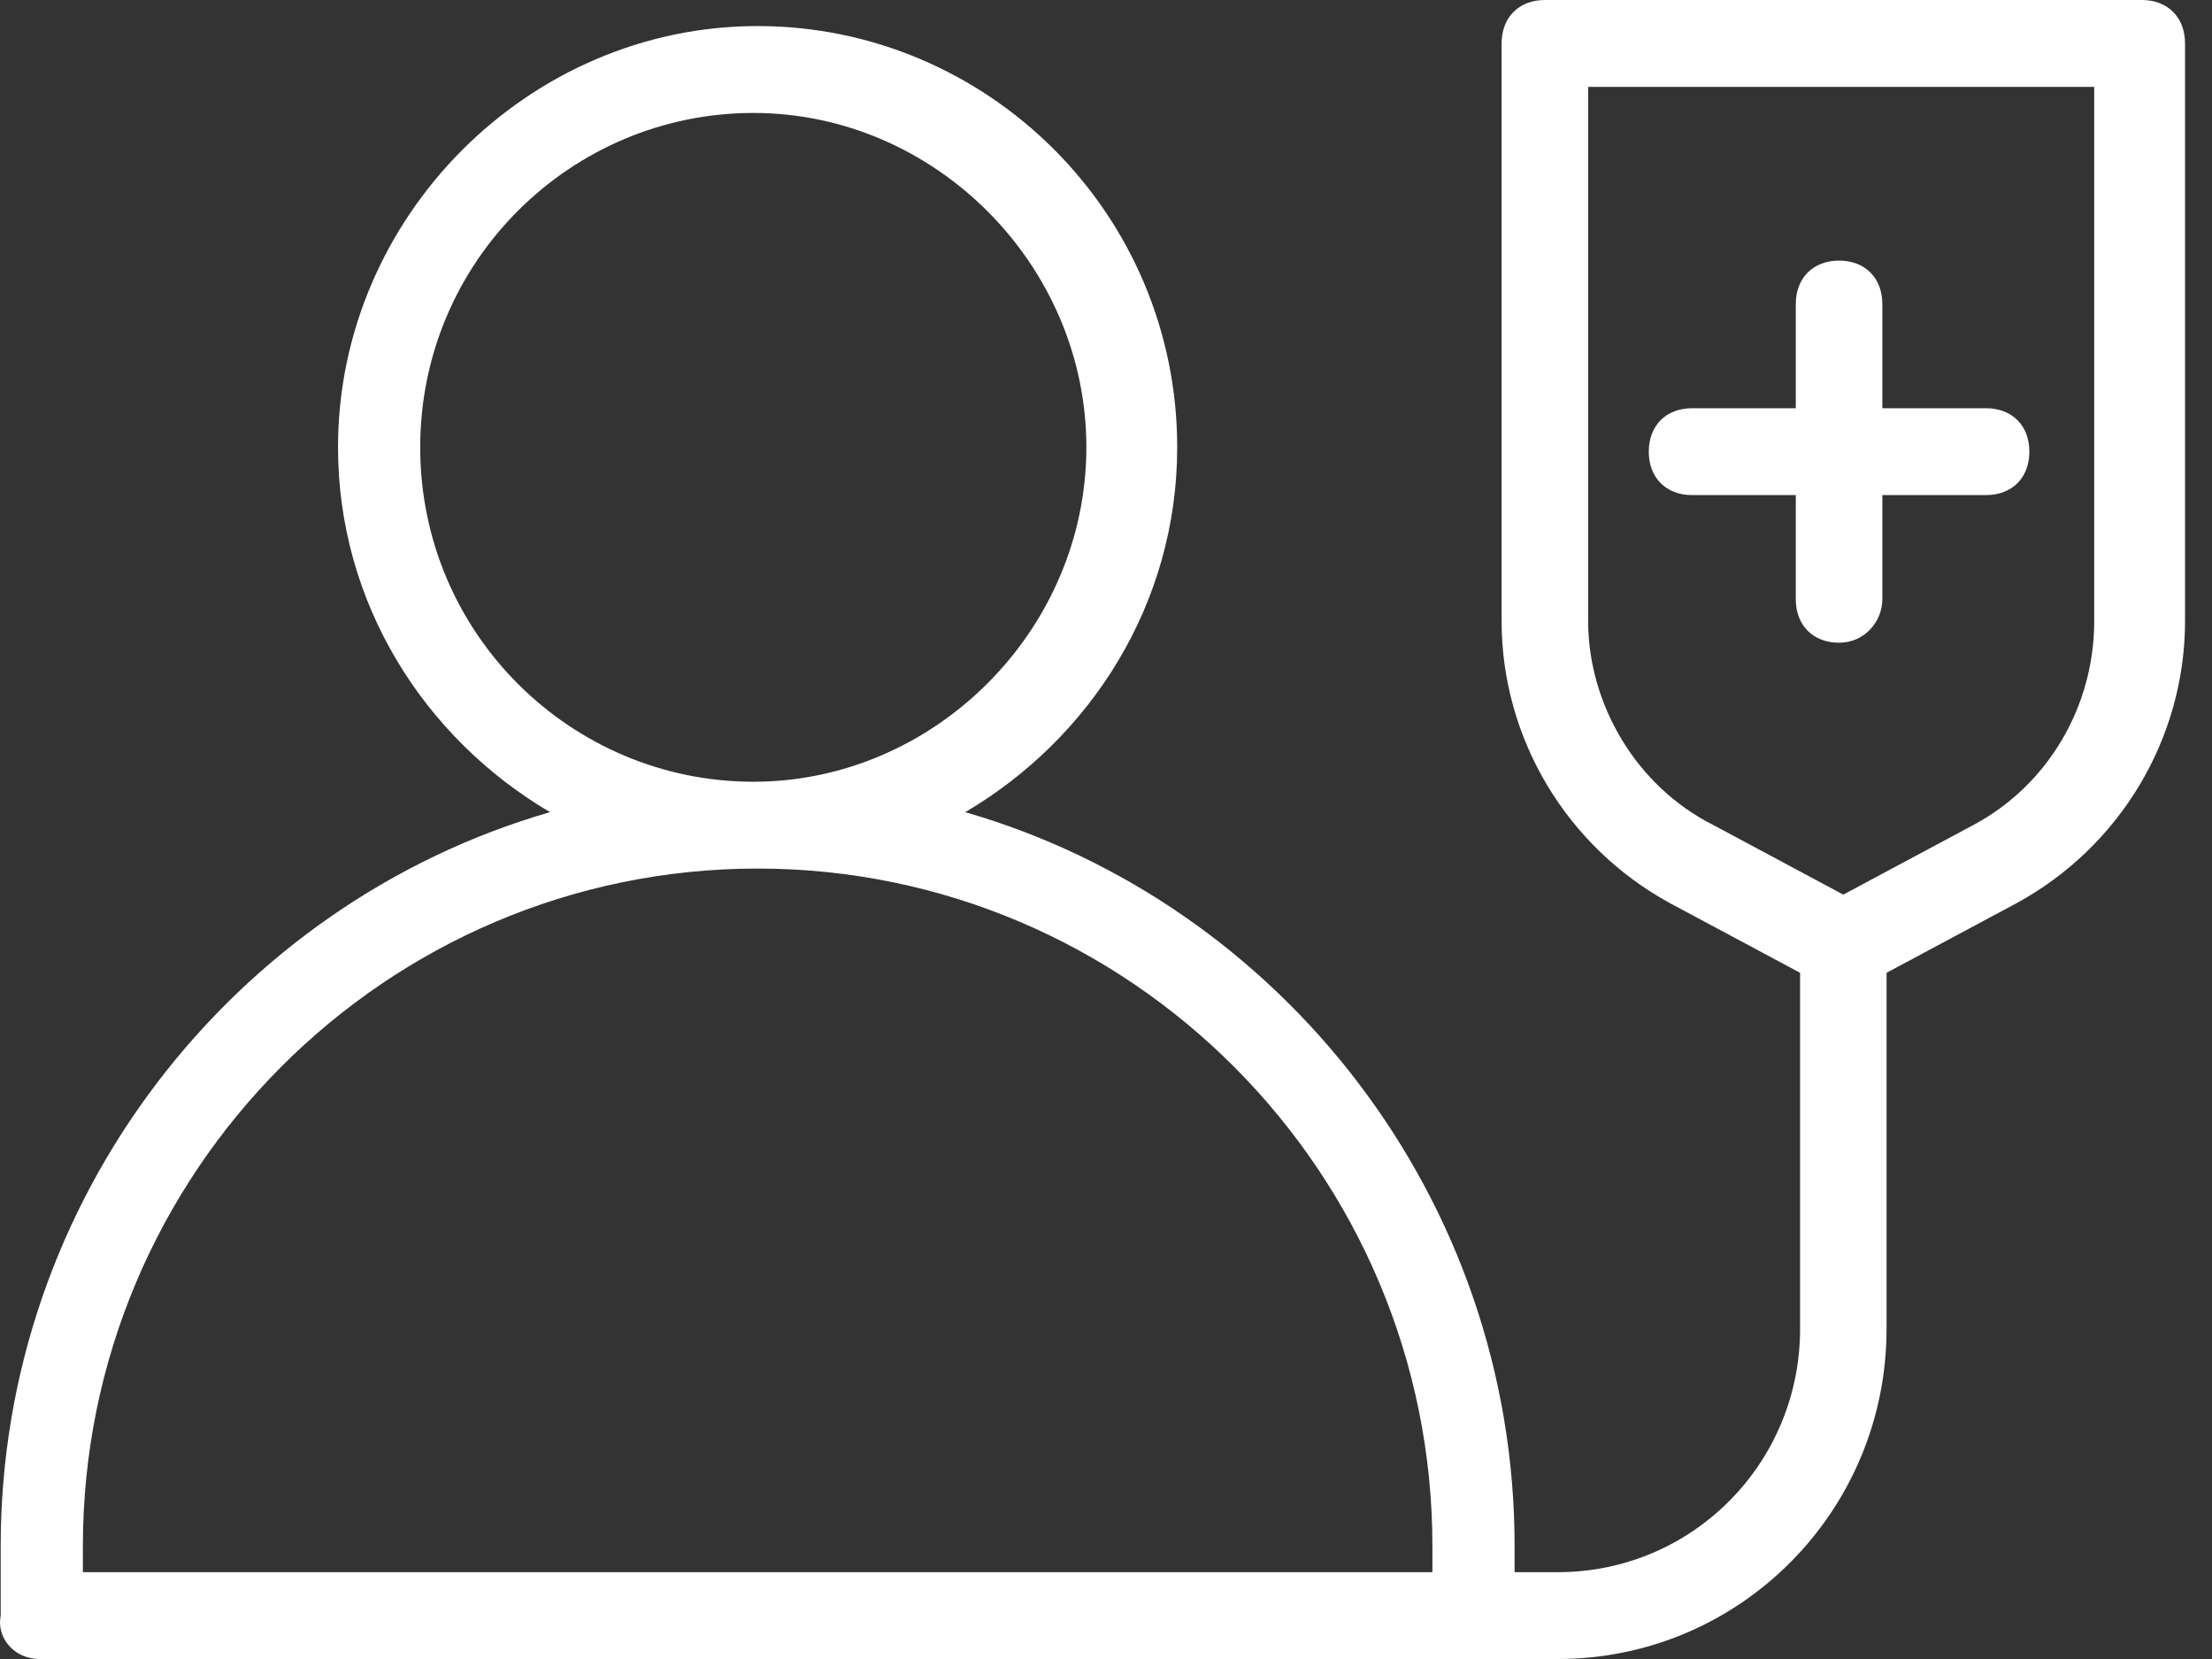 <svg width="32" height="24" viewBox="0 0 32 24" fill="none" xmlns="http://www.w3.org/2000/svg">
<rect x="0" y="0" width="32" height="24" fill="#333333" stroke="none"/>
<g clip-path="url(#clip0_7766_17379)">
<path d="M0.573 24H22.537C25.165 24 27.292 21.864 27.292 19.225V14.073L29.169 13.068C30.671 12.251 31.61 10.681 31.61 8.984V0.628C31.61 0.251 31.36 0 30.984 0H22.349C21.973 0 21.723 0.251 21.723 0.628V8.984C21.723 10.681 22.662 12.251 24.163 13.068L26.041 14.073V19.225C26.041 21.173 24.476 22.744 22.537 22.744H21.911V22.366C21.911 17.34 18.532 13.068 13.964 11.749C15.778 10.681 17.03 8.733 17.03 6.471C17.03 3.079 14.277 0.377 10.96 0.377C7.644 0.377 4.89 3.141 4.89 6.471C4.89 8.733 6.142 10.681 7.957 11.749C3.389 13.068 0.01 17.34 0.01 22.366V23.372C-0.053 23.686 0.197 24 0.573 24ZM22.975 8.984V1.257H30.296V8.984C30.296 10.241 29.608 11.372 28.544 11.937L26.666 12.942L24.789 11.937C23.663 11.372 22.975 10.178 22.975 8.984ZM6.079 6.471C6.079 3.77 8.269 1.634 10.898 1.634C13.526 1.634 15.716 3.832 15.716 6.471C15.716 9.11 13.526 11.309 10.898 11.309C8.269 11.309 6.079 9.173 6.079 6.471ZM1.199 22.366C1.199 16.963 5.579 12.565 10.96 12.565C16.342 12.565 20.722 16.963 20.722 22.366V22.744H1.199V22.366Z" fill="white"/>
<path d="M27.231 8.67V7.162H28.732C29.108 7.162 29.358 6.911 29.358 6.534C29.358 6.157 29.108 5.906 28.732 5.906H27.231V4.398C27.231 4.021 26.98 3.77 26.605 3.77C26.229 3.77 25.979 4.021 25.979 4.398V5.906H24.477C24.102 5.906 23.852 6.157 23.852 6.534C23.852 6.911 24.102 7.162 24.477 7.162H25.979V8.67C25.979 9.047 26.229 9.298 26.605 9.298C26.98 9.298 27.231 8.984 27.231 8.67Z" fill="white"/>
</g>
<defs>
<clipPath id="clip0_7766_17379">
<rect width="31.61" height="24" fill="white"/>
</clipPath>
</defs>
</svg>

